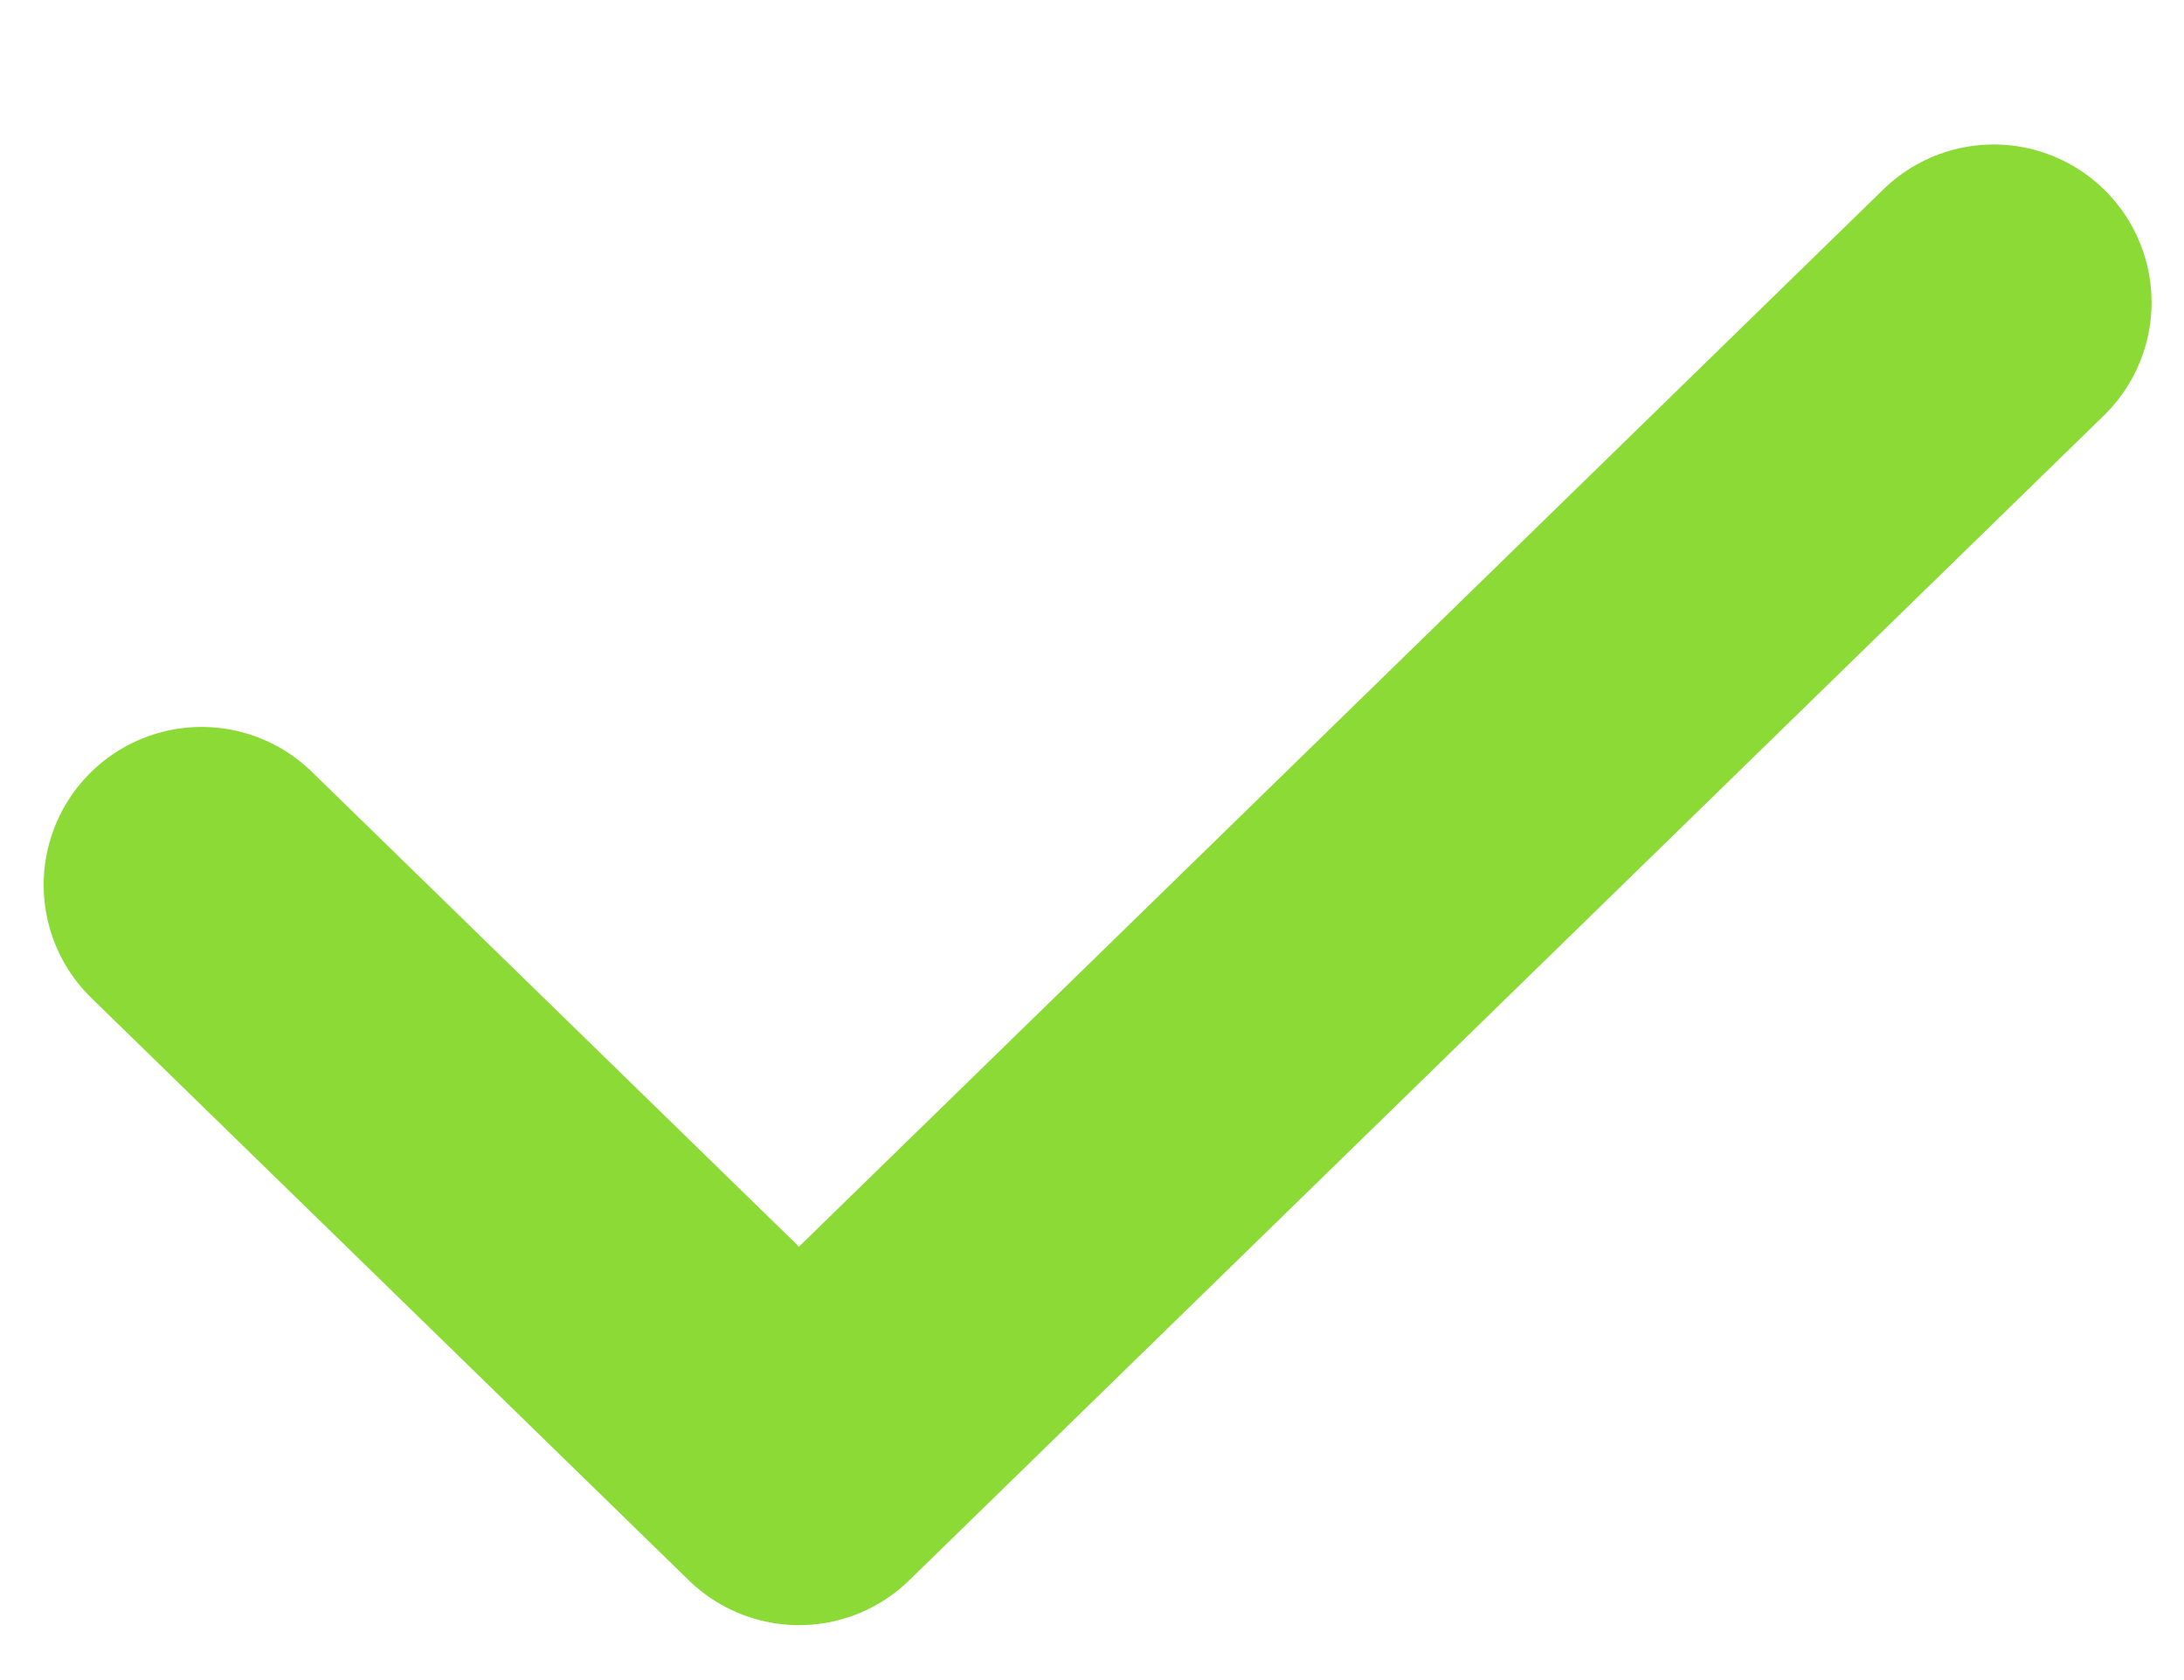 <svg width="13" height="10" viewBox="0 0 13 10" fill="none" xmlns="http://www.w3.org/2000/svg">
<path d="M1.2 5.267L4.756 8.733L11.867 1.8" stroke="#8BDA36" stroke-width="1.88" stroke-linecap="round" stroke-linejoin="round"/>
</svg>
